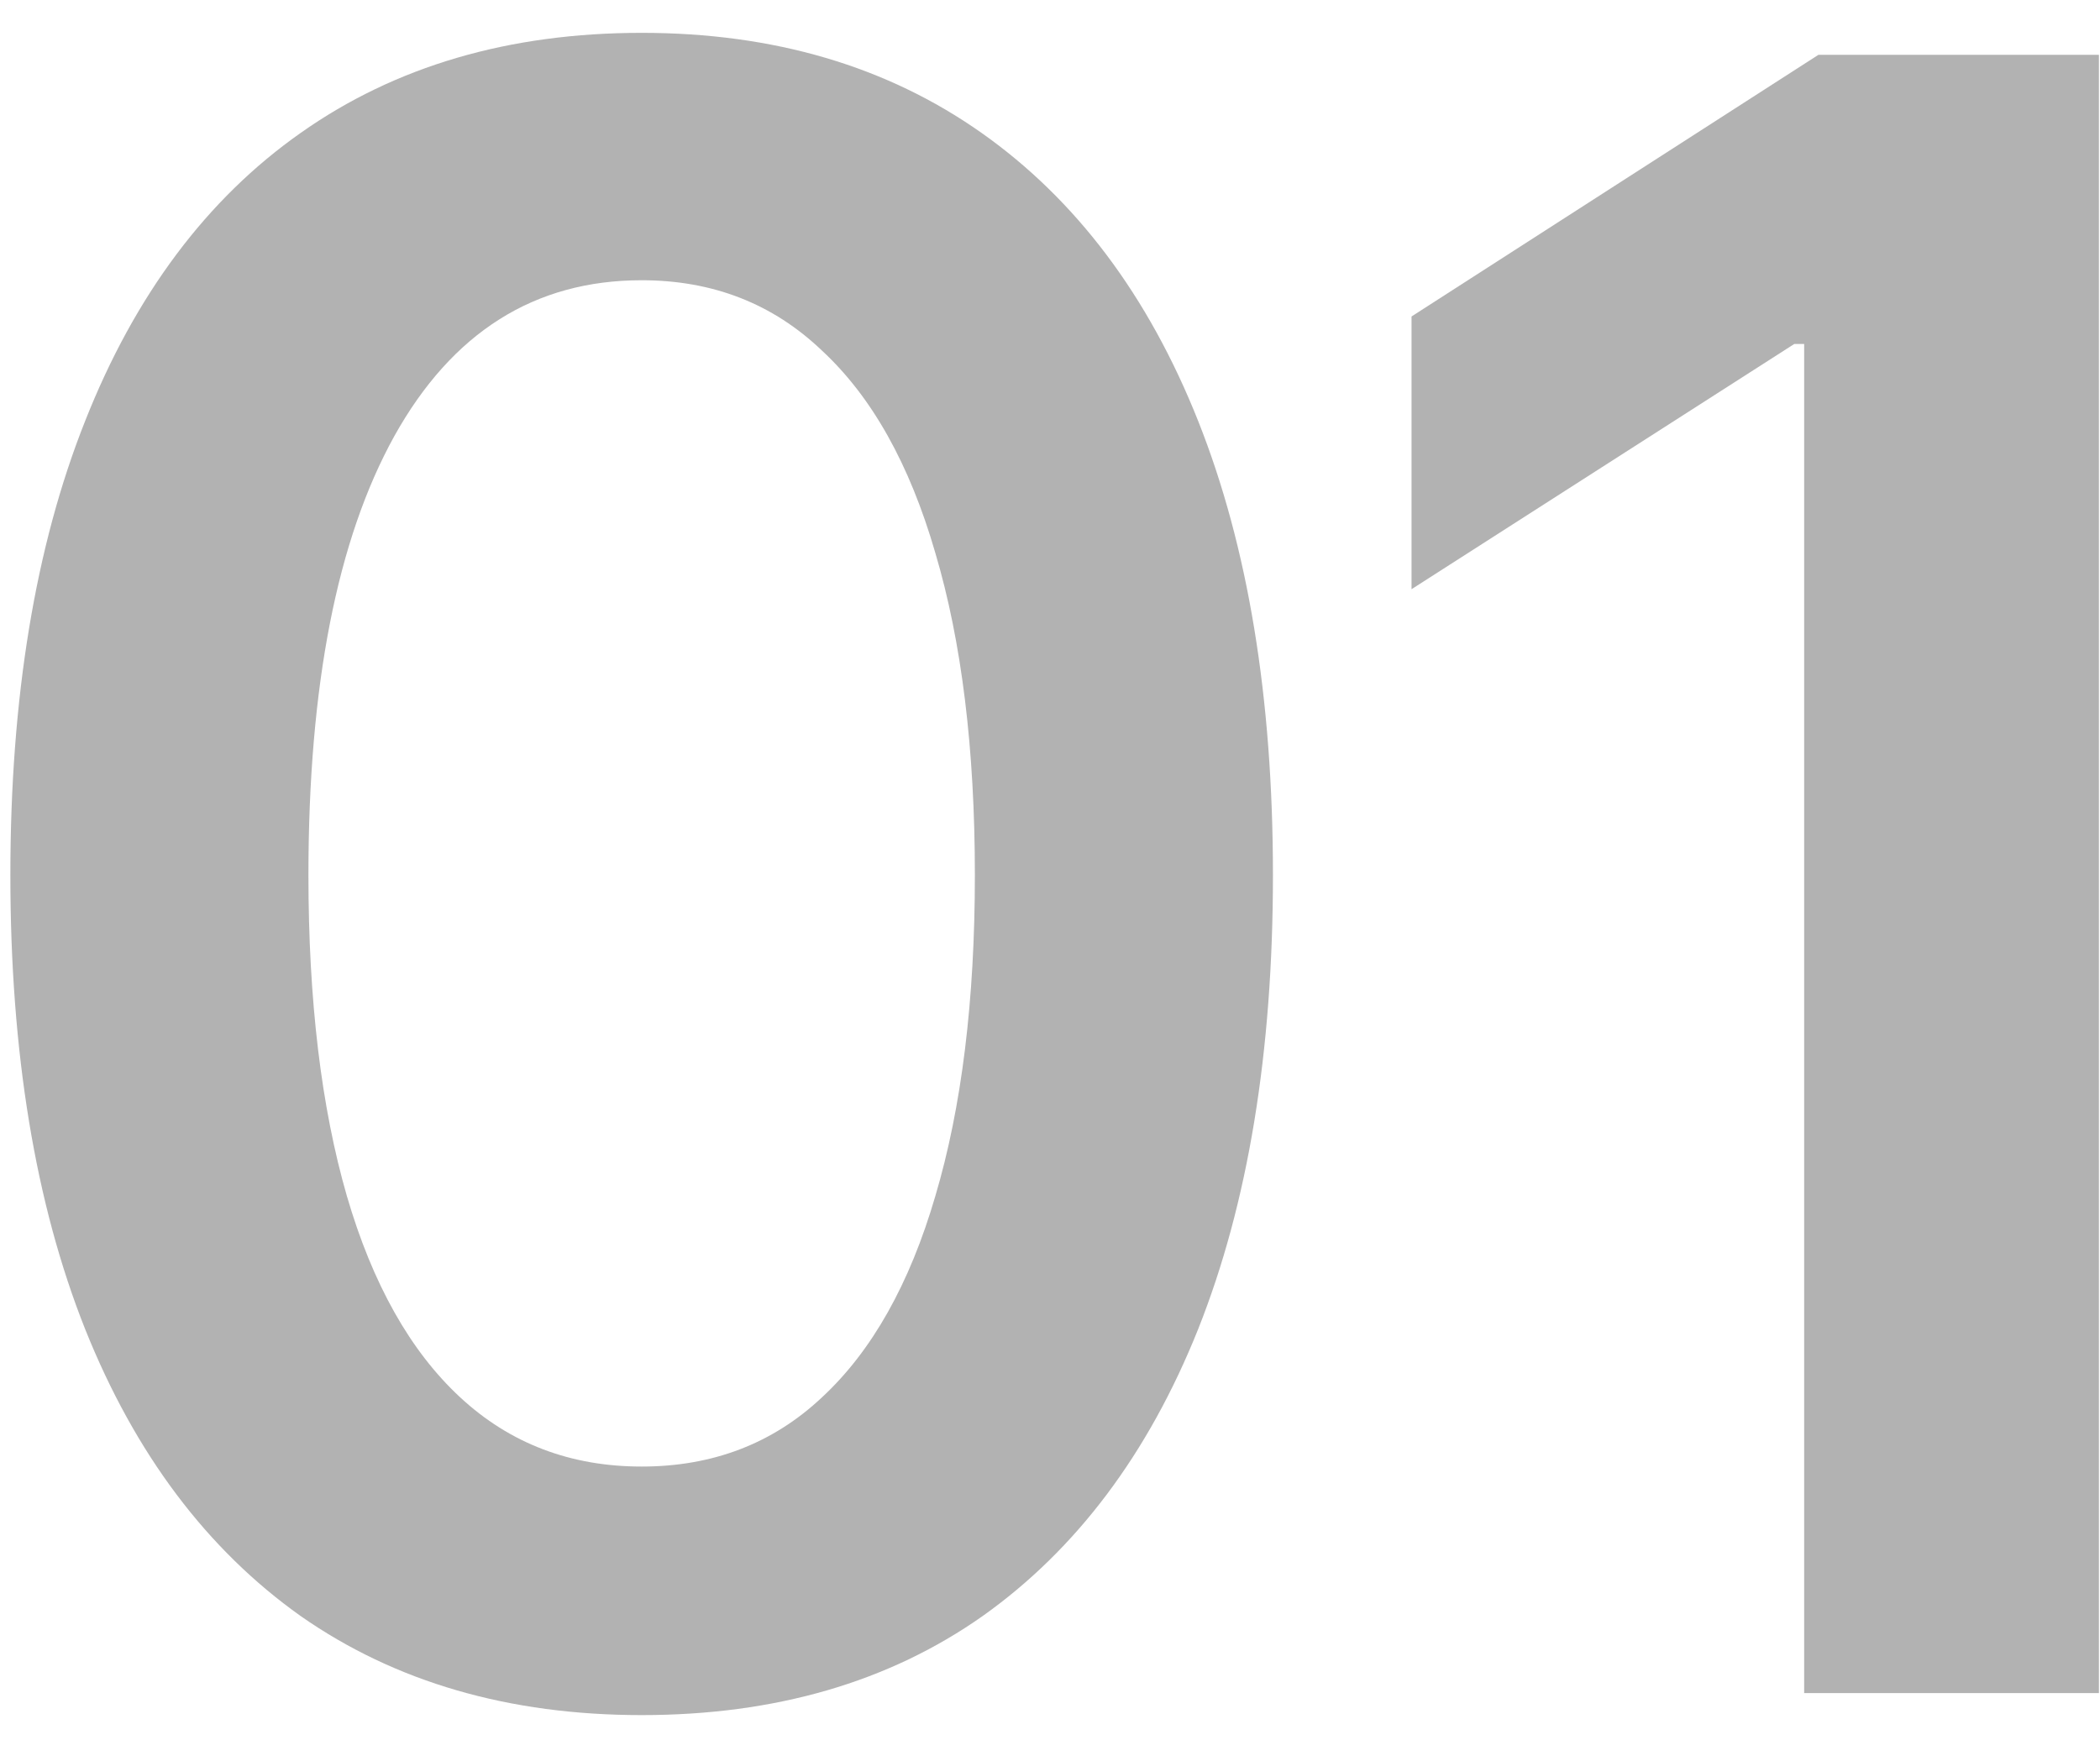 <?xml version="1.0" encoding="UTF-8"?> <svg xmlns="http://www.w3.org/2000/svg" width="31" height="26" viewBox="0 0 31 26" fill="none"><path d="M9.472 25.325C7.513 25.325 5.835 24.838 4.439 23.863C3.054 22.879 1.993 21.466 1.257 19.626C0.521 17.775 0.153 15.54 0.153 12.921C0.153 10.302 0.521 8.067 1.257 6.216C1.993 4.354 3.054 2.936 4.439 1.962C5.835 0.977 7.513 0.485 9.472 0.485C11.42 0.485 13.092 0.977 14.489 1.962C15.885 2.947 16.951 4.365 17.687 6.216C18.423 8.067 18.791 10.302 18.791 12.921C18.791 15.54 18.423 17.775 17.687 19.626C16.951 21.466 15.89 22.879 14.505 23.863C13.12 24.838 11.442 25.325 9.472 25.325ZM9.472 21.655C10.522 21.655 11.409 21.315 12.134 20.633C12.87 19.951 13.428 18.96 13.807 17.662C14.196 16.352 14.391 14.772 14.391 12.921C14.391 11.059 14.196 9.474 13.807 8.164C13.428 6.854 12.87 5.859 12.134 5.177C11.409 4.484 10.522 4.138 9.472 4.138C7.892 4.138 6.674 4.906 5.819 6.443C4.975 7.969 4.553 10.128 4.553 12.921C4.553 14.772 4.742 16.352 5.121 17.662C5.5 18.96 6.057 19.951 6.793 20.633C7.529 21.315 8.422 21.655 9.472 21.655Z" fill="#B2B2B2"></path><path d="M30.984 0.809V25H26.633V5.079H26.487L20.837 8.7V4.673L26.844 0.809H30.984Z" fill="#B2B2B2"></path></svg> 